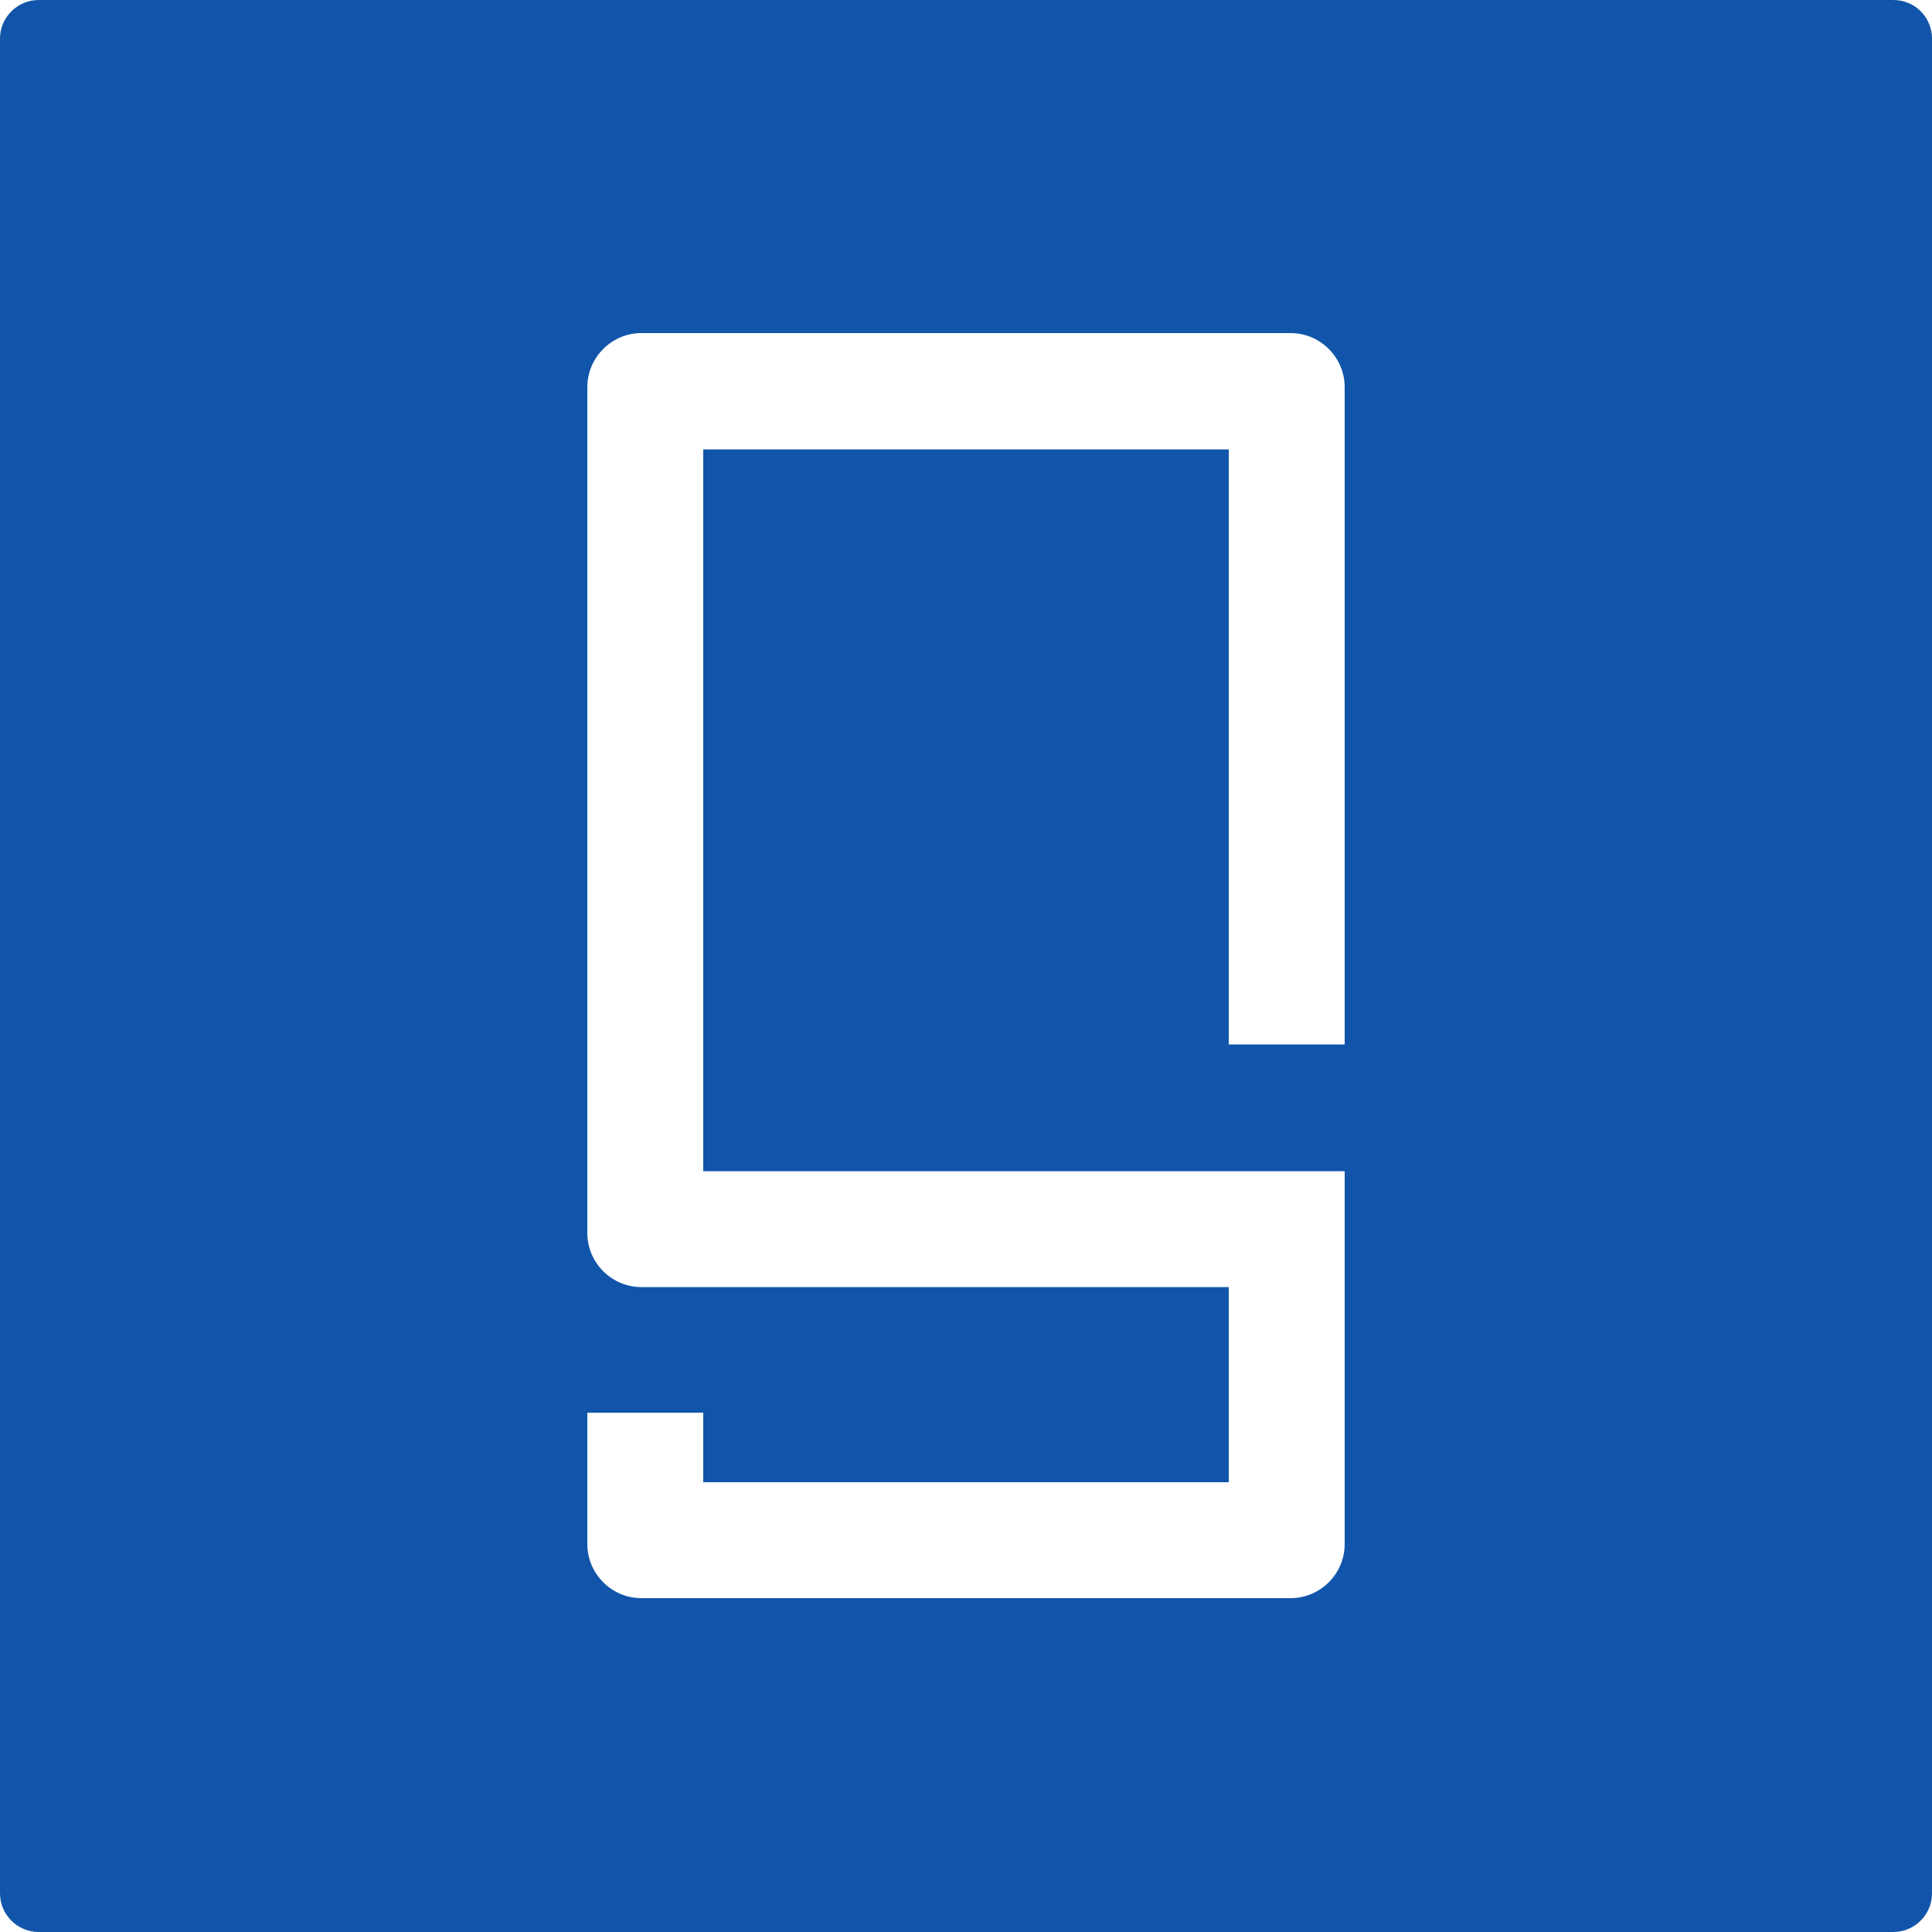 <svg width="30" height="30" viewBox="0 0 30 30" fill="none" xmlns="http://www.w3.org/2000/svg">
<path d="M29.4 0H0.6C0.27 0 0 0.27 0 0.6V29.4C0 29.73 0.27 30 0.6 30H29.4C29.73 30 30 29.73 30 29.4V0.6C30 0.27 29.736 0 29.4 0ZM20.88 6.45V6.978V16.218H19.08V6.978H10.92V18.186H20.88V19.68V19.986V23.016V23.322V23.976C20.88 24.438 20.502 24.816 20.04 24.816H9.96C9.498 24.816 9.12 24.438 9.12 23.976V23.4V23.016V21.936H10.92V23.016H19.08V19.986H9.96C9.498 19.986 9.12 19.608 9.12 19.146V18.528V18.18V6.978V6.63V6.012C9.12 5.55 9.498 5.172 9.96 5.172H20.04C20.502 5.172 20.88 5.55 20.88 6.012V6.45Z" fill="rgb(17, 85, 170)"/>
</svg>
